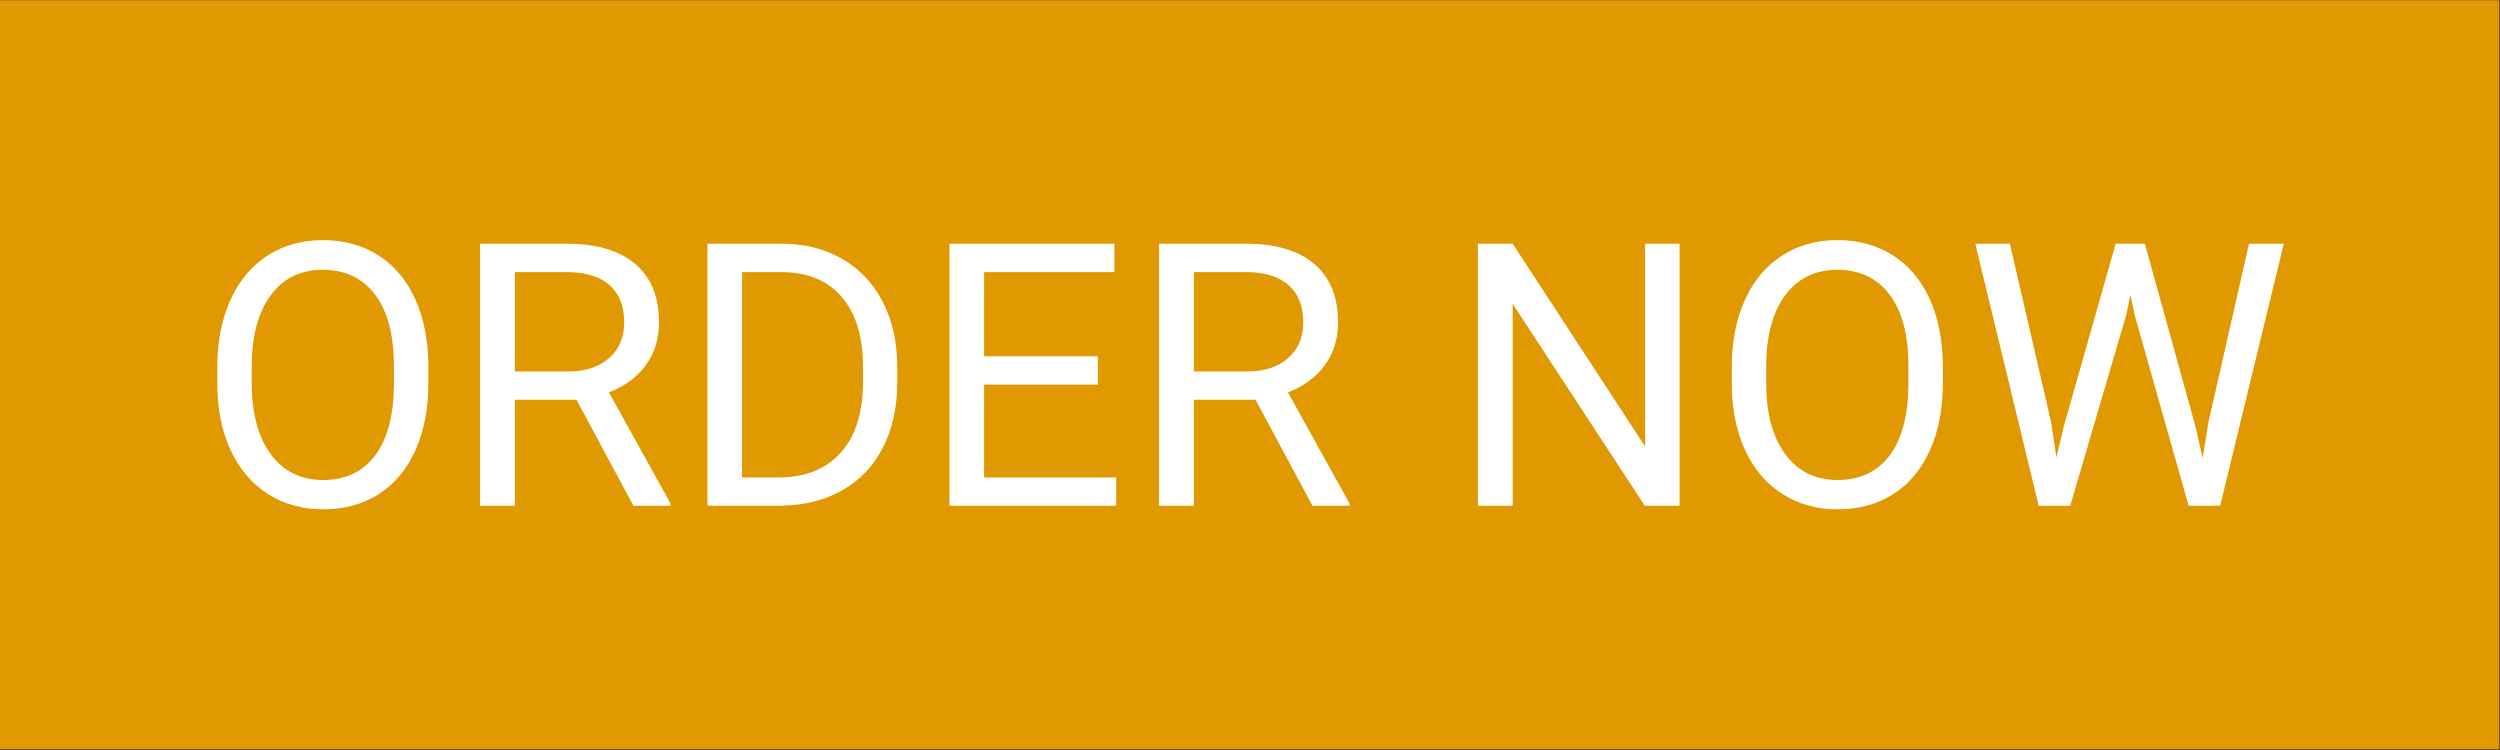 <?xml version="1.0" encoding="UTF-8" standalone="no"?>
<!DOCTYPE svg PUBLIC "-//W3C//DTD SVG 1.1//EN" "http://www.w3.org/Graphics/SVG/1.1/DTD/svg11.dtd">
<svg width="100%" height="100%" viewBox="0 0 160 48" version="1.1" xmlns="http://www.w3.org/2000/svg" xmlns:xlink="http://www.w3.org/1999/xlink" xml:space="preserve" xmlns:serif="http://www.serif.com/" style="fill-rule:evenodd;clip-rule:evenodd;stroke-linejoin:round;stroke-miterlimit:2;">
    <rect x="0" y="0" width="160" height="48" fill="#333333" stroke="none"/>
    <g transform="matrix(1,0,0,1,-66.872,-56)">
        <g id="order-now" transform="matrix(3.019,0,0,0.445,12.596,66.716)">
            <rect x="17.977" y="-24.055" width="52.994" height="107.745" style="fill:none;"/>
            <clipPath id="_clip1">
                <rect x="17.977" y="-24.055" width="52.994" height="107.745"/>
            </clipPath>
            <g clip-path="url(#_clip1)">
                <g id="background" transform="matrix(0.358,1.02716e-31,3.69779e-33,2.245,17.977,-24.055)">
                    <rect x="0" y="0" width="148" height="48" style="fill:rgb(224,153,0);"/>
                </g>
                <g id="text" transform="matrix(0.652,8.2173e-32,1.47911e-32,4.417,-4.909,-44.523)">
                    <path d="M49.03,17.105C49.03,17.94 48.889,18.67 48.608,19.293C48.327,19.916 47.928,20.392 47.413,20.72C46.897,21.048 46.296,21.212 45.608,21.212C44.936,21.212 44.341,21.047 43.821,20.717C43.301,20.387 42.898,19.916 42.611,19.305C42.324,18.693 42.176,17.985 42.169,17.181L42.169,16.565C42.169,15.745 42.311,15.021 42.596,14.392C42.882,13.763 43.285,13.281 43.806,12.947C44.328,12.613 44.925,12.446 45.596,12.446C46.28,12.446 46.883,12.611 47.404,12.941C47.926,13.272 48.327,13.75 48.608,14.377C48.889,15.004 49.03,15.733 49.03,16.565L49.03,17.105ZM47.911,16.554C47.911,15.542 47.708,14.766 47.301,14.225C46.895,13.684 46.327,13.413 45.596,13.413C44.885,13.413 44.326,13.684 43.918,14.225C43.509,14.766 43.3,15.517 43.288,16.478L43.288,17.105C43.288,18.085 43.494,18.856 43.906,19.416C44.318,19.977 44.885,20.257 45.608,20.257C46.335,20.257 46.897,19.992 47.296,19.463C47.694,18.934 47.899,18.175 47.911,17.187L47.911,16.554Z" style="fill:white;fill-rule:nonzero;"/>
                    <path d="M53.846,17.644L51.843,17.644L51.843,21.095L50.712,21.095L50.712,12.564L53.536,12.564C54.497,12.564 55.236,12.782 55.754,13.22C56.271,13.657 56.53,14.294 56.53,15.13C56.53,15.661 56.386,16.124 56.099,16.519C55.812,16.913 55.413,17.208 54.901,17.403L56.905,21.024L56.905,21.095L55.698,21.095L53.846,17.644ZM51.843,16.724L53.571,16.724C54.13,16.724 54.574,16.579 54.904,16.29C55.234,16.001 55.399,15.614 55.399,15.13C55.399,14.603 55.242,14.198 54.927,13.917C54.613,13.636 54.159,13.493 53.565,13.489L51.843,13.489L51.843,16.724Z" style="fill:white;fill-rule:nonzero;"/>
                    <path d="M58.106,21.095L58.106,12.564L60.514,12.564C61.257,12.564 61.913,12.728 62.483,13.056C63.053,13.384 63.494,13.851 63.804,14.456C64.115,15.062 64.272,15.757 64.276,16.542L64.276,17.087C64.276,17.892 64.121,18.597 63.81,19.202C63.5,19.808 63.056,20.273 62.48,20.597C61.904,20.921 61.233,21.087 60.468,21.095L58.106,21.095ZM59.231,13.489L59.231,20.175L60.415,20.175C61.282,20.175 61.957,19.905 62.439,19.366C62.922,18.827 63.163,18.06 63.163,17.064L63.163,16.565C63.163,15.597 62.935,14.844 62.48,14.307C62.025,13.77 61.38,13.497 60.544,13.489L59.231,13.489Z" style="fill:white;fill-rule:nonzero;"/>
                    <path d="M70.798,17.151L67.1,17.151L67.1,20.175L71.395,20.175L71.395,21.095L65.975,21.095L65.975,12.564L71.337,12.564L71.337,13.489L67.1,13.489L67.1,16.231L70.798,16.231L70.798,17.151Z" style="fill:white;fill-rule:nonzero;"/>
                    <path d="M75.925,17.644L73.921,17.644L73.921,21.095L72.79,21.095L72.79,12.564L75.614,12.564C76.575,12.564 77.314,12.782 77.832,13.22C78.349,13.657 78.608,14.294 78.608,15.13C78.608,15.661 78.465,16.124 78.177,16.519C77.89,16.913 77.491,17.208 76.979,17.403L78.983,21.024L78.983,21.095L77.776,21.095L75.925,17.644ZM73.921,16.724L75.649,16.724C76.208,16.724 76.652,16.579 76.982,16.29C77.312,16.001 77.477,15.614 77.477,15.13C77.477,14.603 77.32,14.198 77.006,13.917C76.691,13.636 76.237,13.493 75.643,13.489L73.921,13.489L73.921,16.724Z" style="fill:white;fill-rule:nonzero;"/>
                    <path d="M89.712,21.095L88.581,21.095L84.286,14.521L84.286,21.095L83.155,21.095L83.155,12.564L84.286,12.564L88.593,19.167L88.593,12.564L89.712,12.564L89.712,21.095Z" style="fill:white;fill-rule:nonzero;"/>
                    <path d="M98.272,17.105C98.272,17.94 98.132,18.67 97.85,19.293C97.569,19.916 97.171,20.392 96.655,20.72C96.139,21.048 95.538,21.212 94.85,21.212C94.178,21.212 93.583,21.047 93.063,20.717C92.544,20.387 92.14,19.916 91.853,19.305C91.566,18.693 91.419,17.985 91.411,17.181L91.411,16.565C91.411,15.745 91.553,15.021 91.839,14.392C92.124,13.763 92.527,13.281 93.049,12.947C93.57,12.613 94.167,12.446 94.839,12.446C95.522,12.446 96.125,12.611 96.646,12.941C97.168,13.272 97.569,13.75 97.85,14.377C98.132,15.004 98.272,15.733 98.272,16.565L98.272,17.105ZM97.153,16.554C97.153,15.542 96.95,14.766 96.544,14.225C96.137,13.684 95.569,13.413 94.839,13.413C94.128,13.413 93.568,13.684 93.16,14.225C92.752,14.766 92.542,15.517 92.53,16.478L92.53,17.105C92.53,18.085 92.736,18.856 93.148,19.416C93.56,19.977 94.128,20.257 94.85,20.257C95.577,20.257 96.139,19.992 96.538,19.463C96.936,18.934 97.141,18.175 97.153,17.187L97.153,16.554Z" style="fill:white;fill-rule:nonzero;"/>
                    <path d="M101.8,18.405L101.964,19.53L102.204,18.517L103.891,12.564L104.841,12.564L106.487,18.517L106.721,19.548L106.903,18.399L108.227,12.564L109.358,12.564L107.29,21.095L106.264,21.095L104.507,14.878L104.372,14.228L104.237,14.878L102.415,21.095L101.389,21.095L99.327,12.564L100.452,12.564L101.8,18.405Z" style="fill:white;fill-rule:nonzero;"/>
                </g>
            </g>
        </g>
    </g>
</svg>
